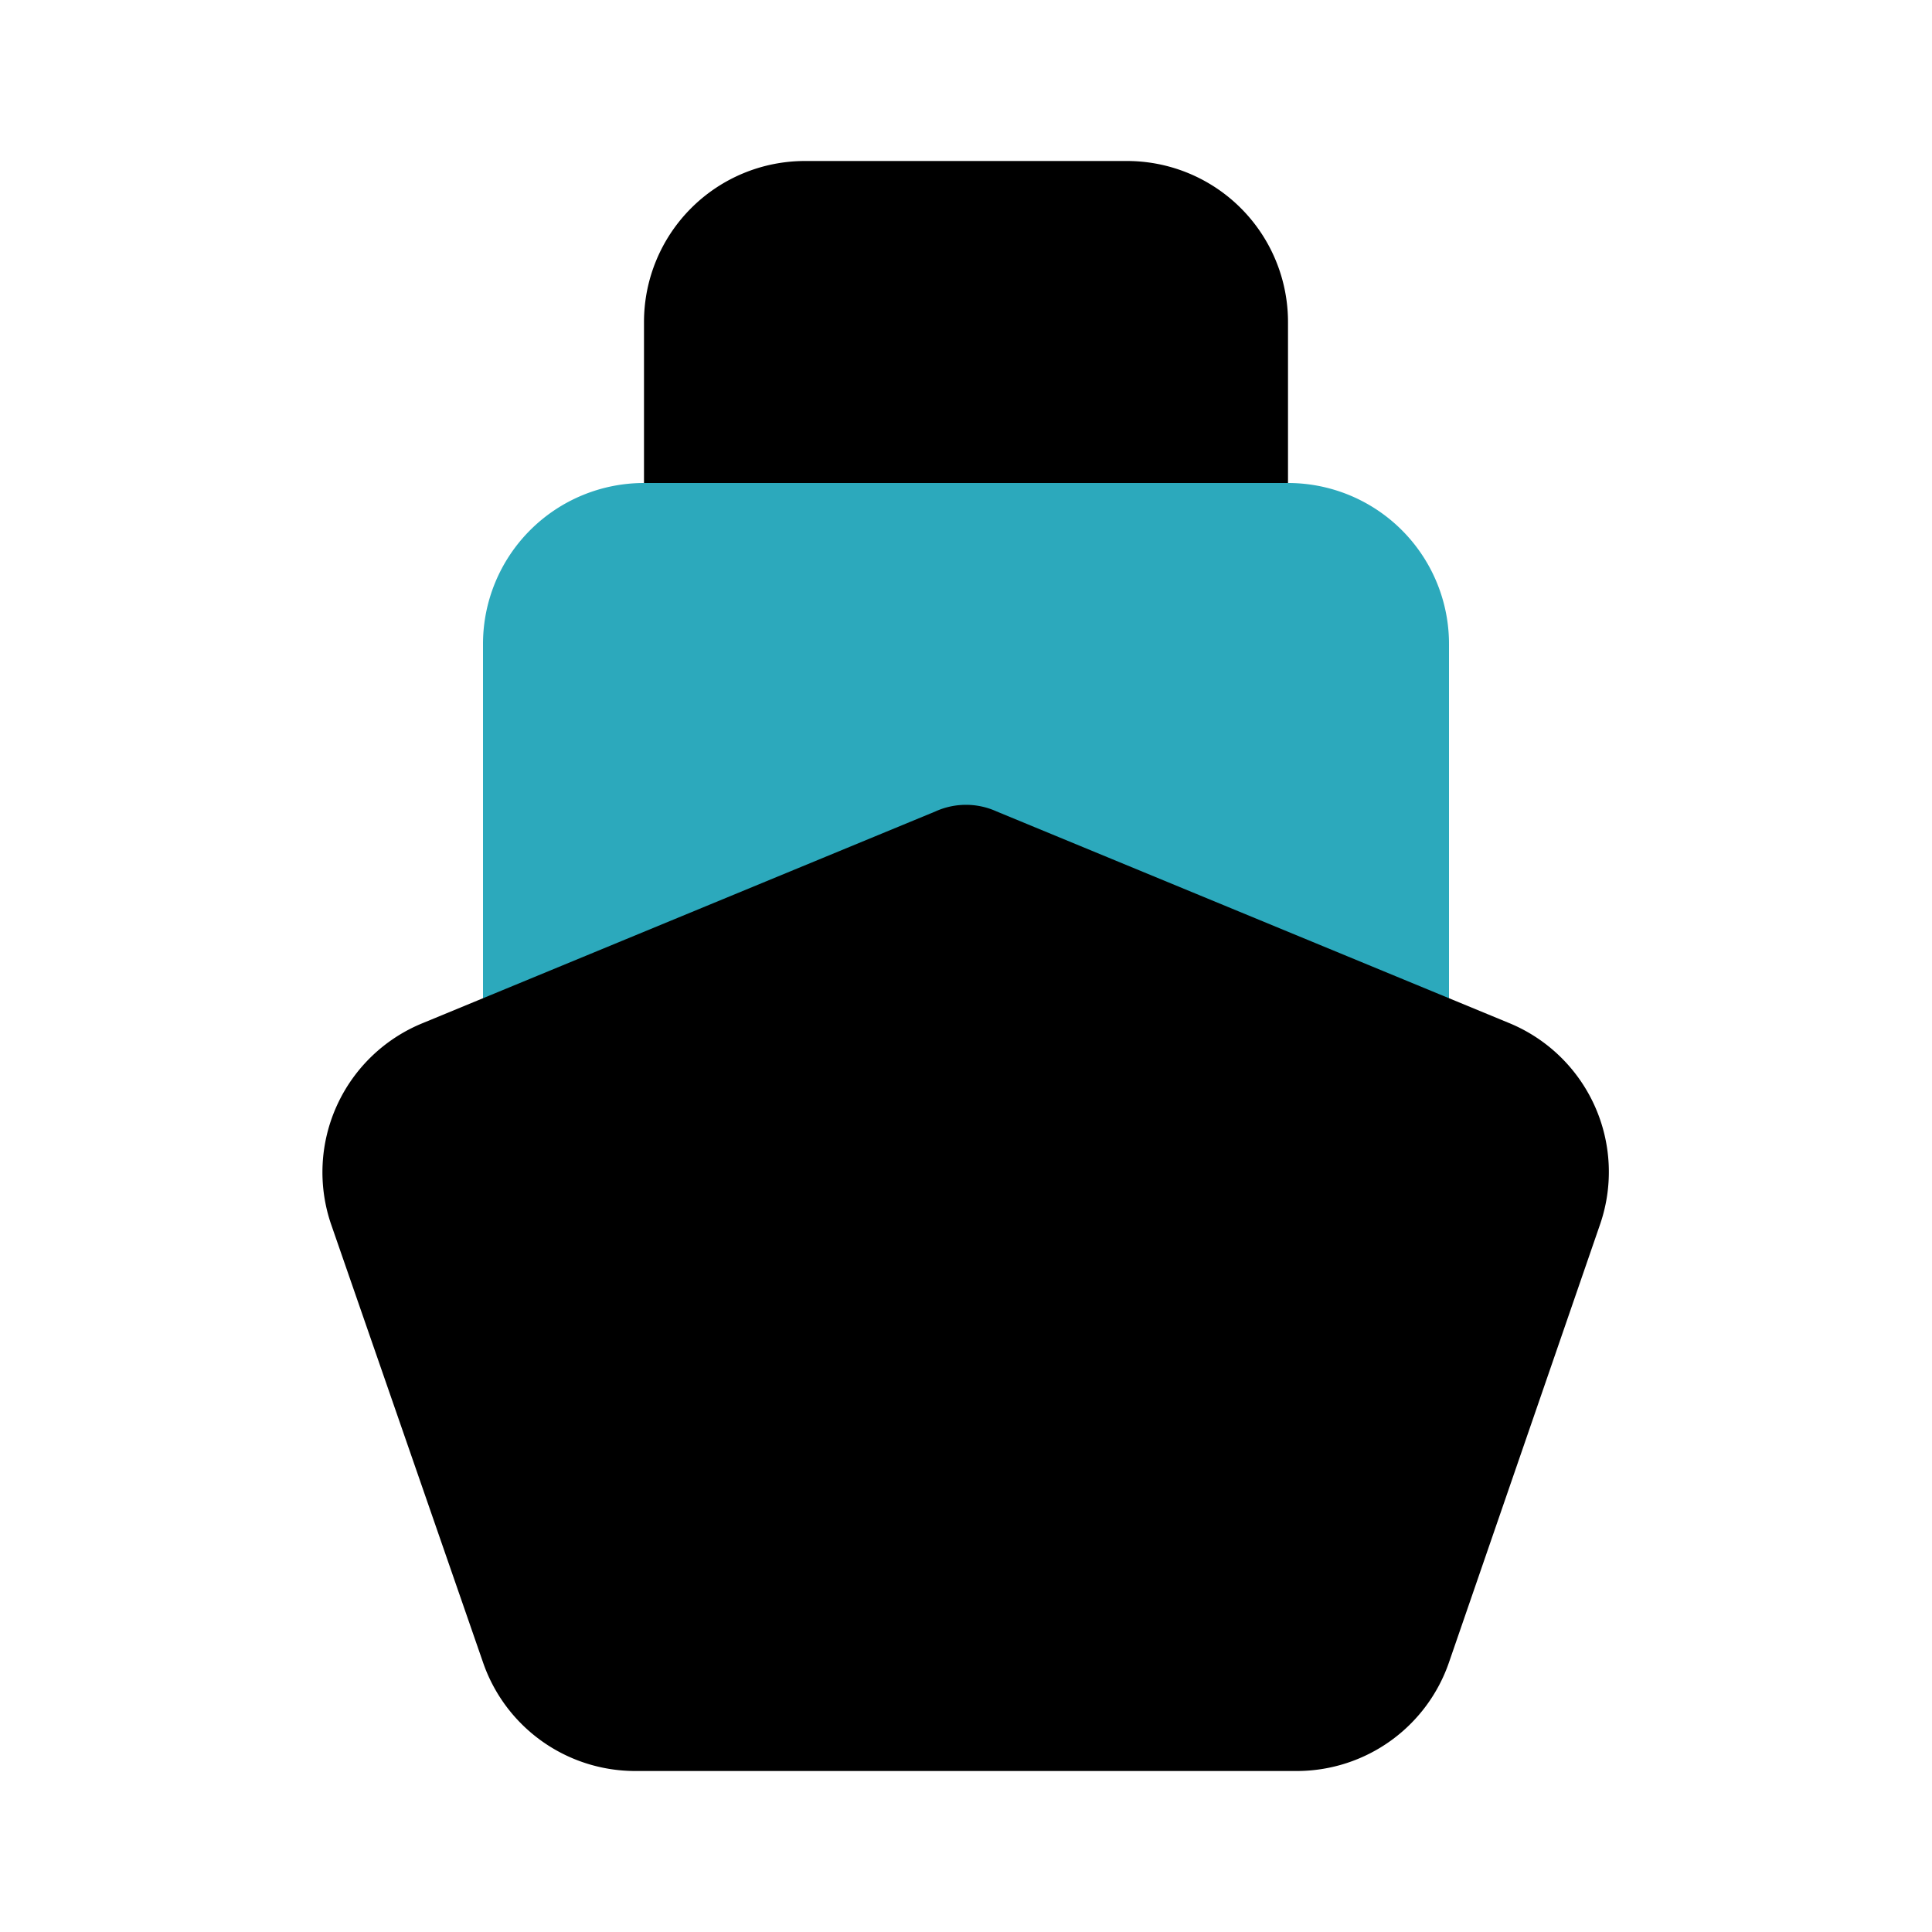 <?xml version="1.0" encoding="utf-8"?><!-- Скачано с сайта svg4.ru / Downloaded from svg4.ru -->
<svg fill="#000000" width="800px" height="800px" viewBox="0 0 24 24" id="ship" data-name="Flat Color" xmlns="http://www.w3.org/2000/svg" class="icon flat-color"><path id="primary" d="M14,2H10A2,2,0,0,0,8,4V7A1,1,0,0,0,9,8h6a1,1,0,0,0,1-1V4A2,2,0,0,0,14,2Z" style="fill: rgb(0, 0, 0);"></path><path id="secondary" d="M16,6H8A2,2,0,0,0,6,8v5.07a1,1,0,0,0,.44.83,1,1,0,0,0,.94.09L12,12.08,16.62,14a1,1,0,0,0,.38.08,1,1,0,0,0,.56-.17,1,1,0,0,0,.44-.83V8A2,2,0,0,0,16,6Z" style="fill: rgb(44, 169, 188);"></path><path id="primary-2" data-name="primary" d="M18.75,12.71l-6.37-2.63a.92.92,0,0,0-.76,0L5.25,12.71A2,2,0,0,0,4.11,15.2L6,20.65A2,2,0,0,0,7.88,22h8.24A2,2,0,0,0,18,20.65l1.88-5.45A2,2,0,0,0,18.75,12.71Z" style="fill: rgb(0, 0, 0);"></path></svg>